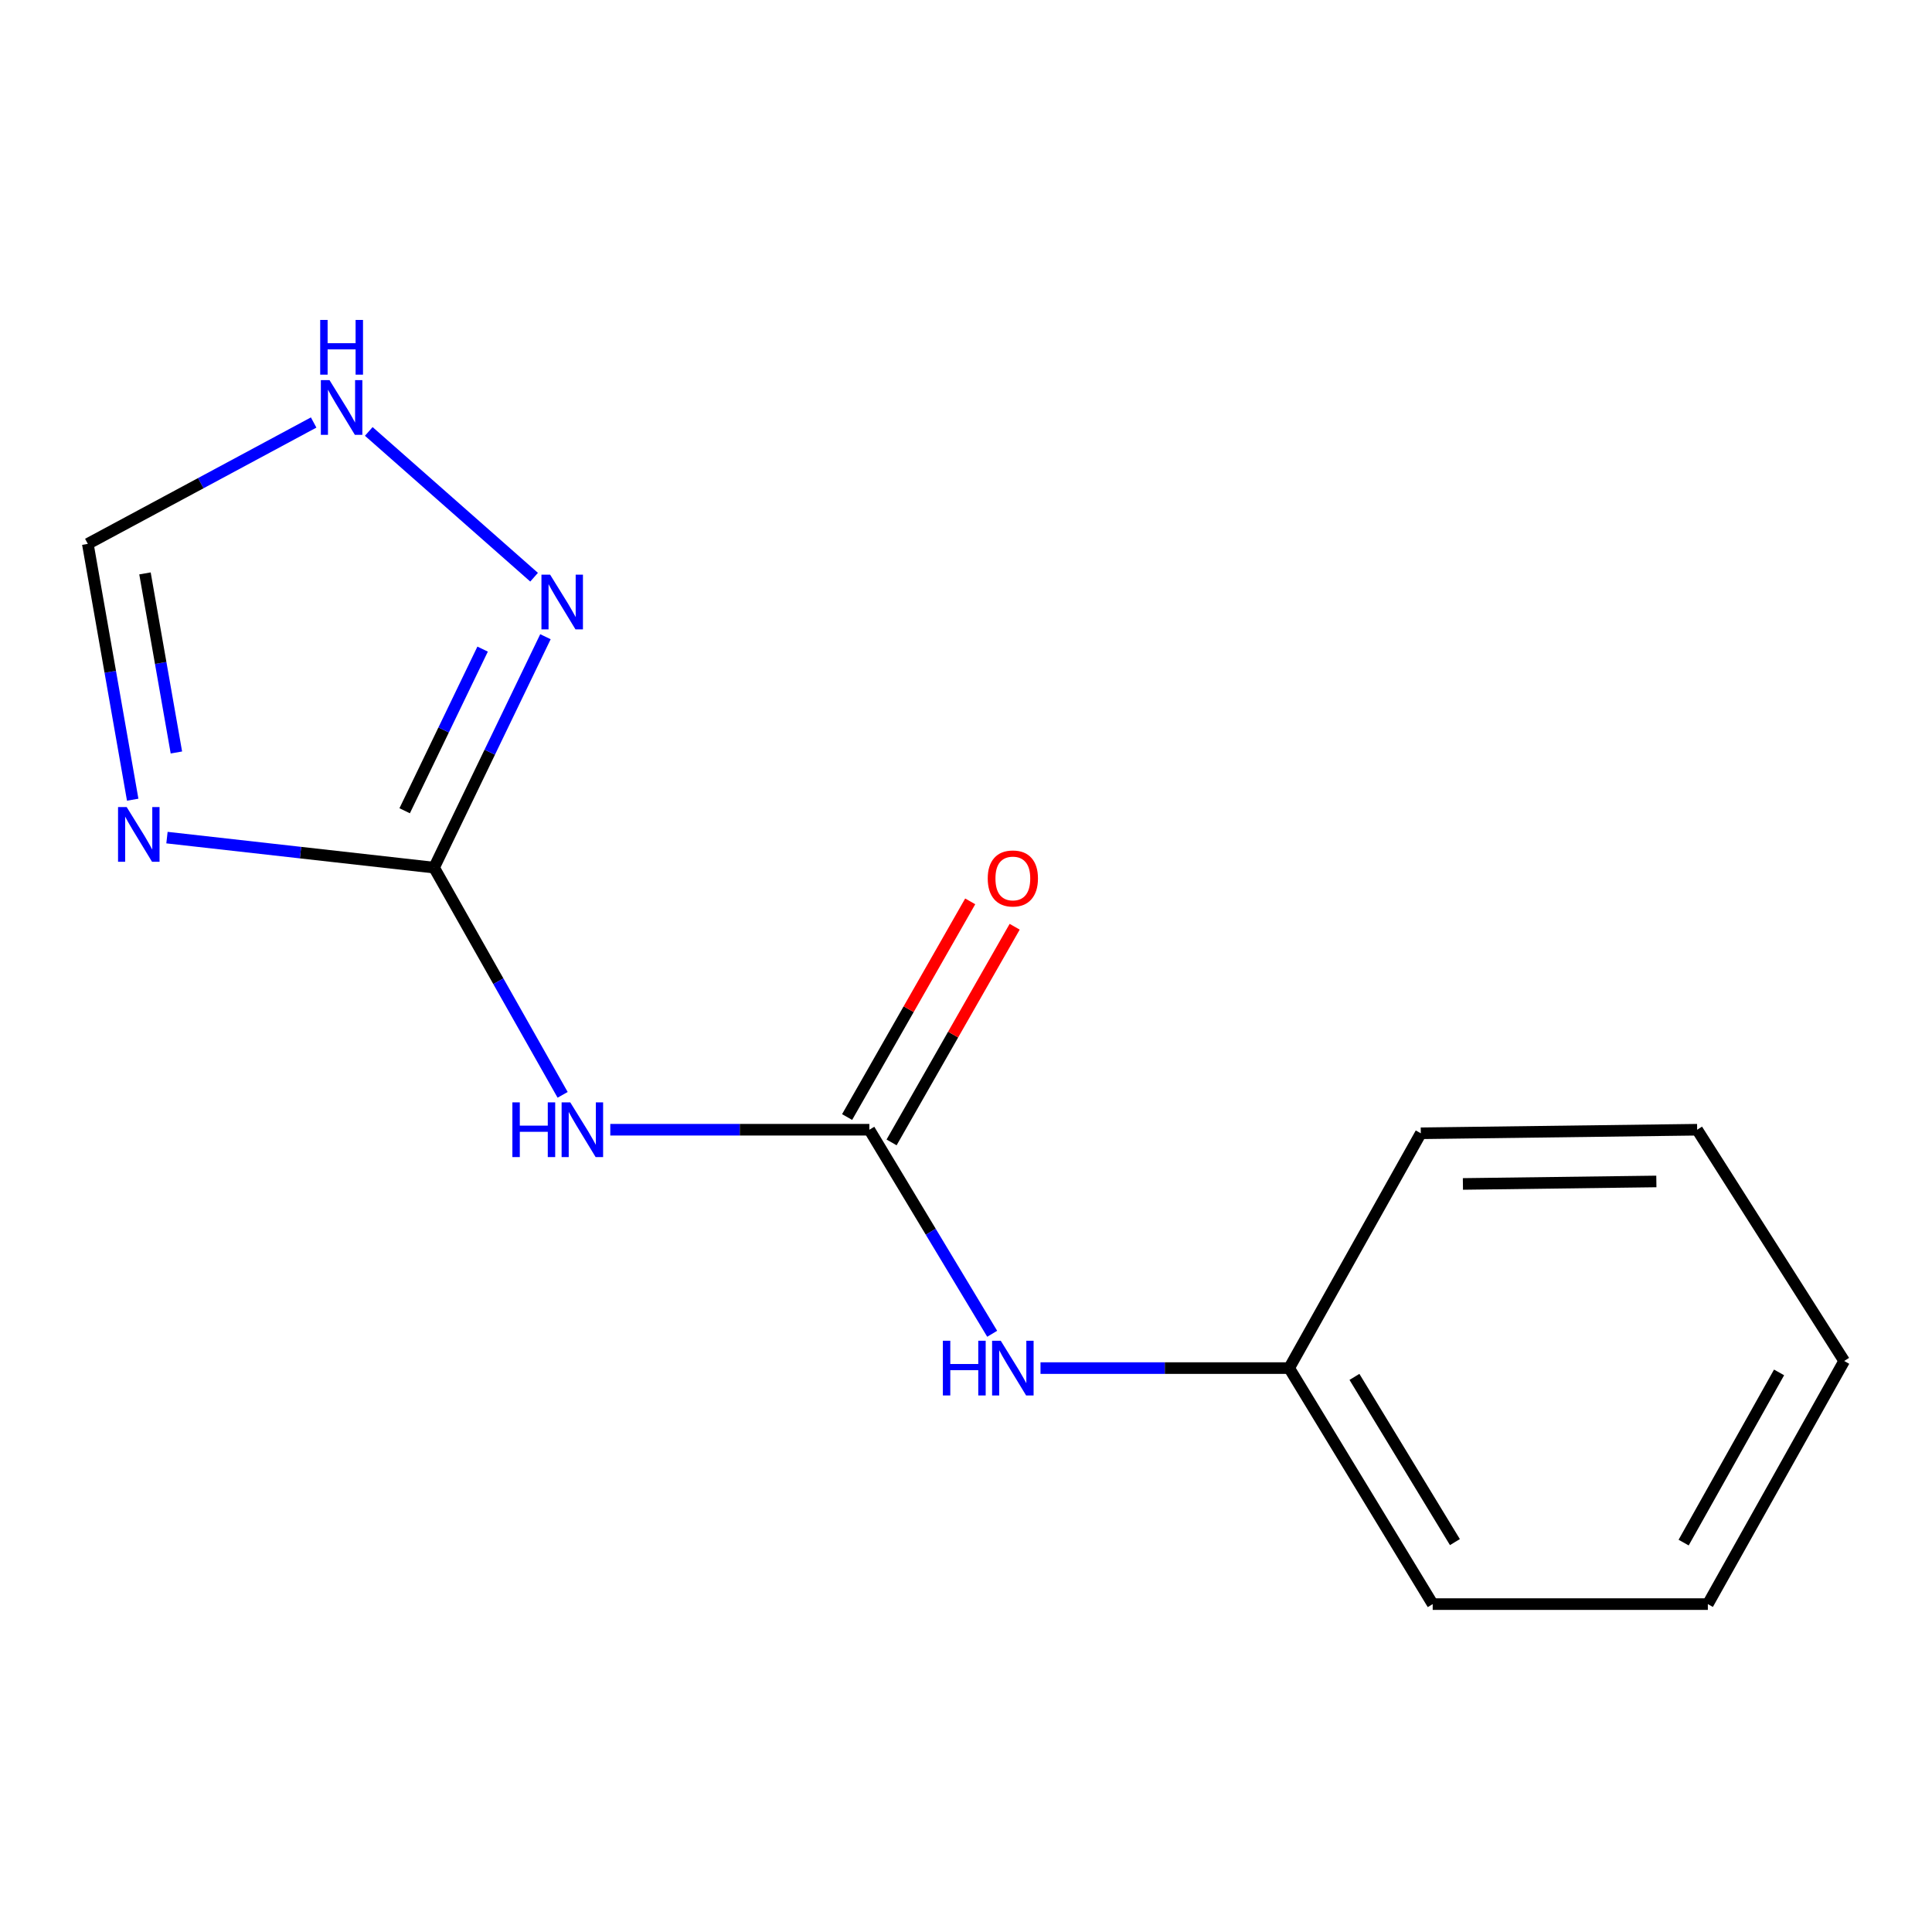 <?xml version='1.0' encoding='iso-8859-1'?>
<svg version='1.1' baseProfile='full'
              xmlns='http://www.w3.org/2000/svg'
                      xmlns:rdkit='http://www.rdkit.org/xml'
                      xmlns:xlink='http://www.w3.org/1999/xlink'
                  xml:space='preserve'
width='1000px' height='1000px' viewBox='0 0 1000 1000'>
<!-- END OF HEADER -->
<rect style='opacity:1.0;fill:#FFFFFF;stroke:none' width='1000' height='1000' x='0' y='0'> </rect>
<path class='bond-0' d='M 224.679,449.086 L 155.551,441.315' style='fill:none;fill-rule:evenodd;stroke:#000000;stroke-width:6px;stroke-linecap:butt;stroke-linejoin:miter;stroke-opacity:1' />
<path class='bond-0' d='M 155.551,441.315 L 86.423,433.544' style='fill:none;fill-rule:evenodd;stroke:#0000FF;stroke-width:6px;stroke-linecap:butt;stroke-linejoin:miter;stroke-opacity:1' />
<path class='bond-1' d='M 224.679,449.086 L 257.946,507.887' style='fill:none;fill-rule:evenodd;stroke:#000000;stroke-width:6px;stroke-linecap:butt;stroke-linejoin:miter;stroke-opacity:1' />
<path class='bond-1' d='M 257.946,507.887 L 291.214,566.688' style='fill:none;fill-rule:evenodd;stroke:#0000FF;stroke-width:6px;stroke-linecap:butt;stroke-linejoin:miter;stroke-opacity:1' />
<path class='bond-3' d='M 224.679,449.086 L 253.5,389.325' style='fill:none;fill-rule:evenodd;stroke:#000000;stroke-width:6px;stroke-linecap:butt;stroke-linejoin:miter;stroke-opacity:1' />
<path class='bond-3' d='M 253.5,389.325 L 282.322,329.564' style='fill:none;fill-rule:evenodd;stroke:#0000FF;stroke-width:6px;stroke-linecap:butt;stroke-linejoin:miter;stroke-opacity:1' />
<path class='bond-3' d='M 209.455,419.646 L 229.63,377.813' style='fill:none;fill-rule:evenodd;stroke:#000000;stroke-width:6px;stroke-linecap:butt;stroke-linejoin:miter;stroke-opacity:1' />
<path class='bond-3' d='M 229.63,377.813 L 249.805,335.98' style='fill:none;fill-rule:evenodd;stroke:#0000FF;stroke-width:6px;stroke-linecap:butt;stroke-linejoin:miter;stroke-opacity:1' />
<path class='bond-5' d='M 68.685,413.927 L 57.07,347.718' style='fill:none;fill-rule:evenodd;stroke:#0000FF;stroke-width:6px;stroke-linecap:butt;stroke-linejoin:miter;stroke-opacity:1' />
<path class='bond-5' d='M 57.07,347.718 L 45.455,281.508' style='fill:none;fill-rule:evenodd;stroke:#000000;stroke-width:6px;stroke-linecap:butt;stroke-linejoin:miter;stroke-opacity:1' />
<path class='bond-5' d='M 91.303,389.485 L 83.172,343.139' style='fill:none;fill-rule:evenodd;stroke:#0000FF;stroke-width:6px;stroke-linecap:butt;stroke-linejoin:miter;stroke-opacity:1' />
<path class='bond-5' d='M 83.172,343.139 L 75.042,296.792' style='fill:none;fill-rule:evenodd;stroke:#000000;stroke-width:6px;stroke-linecap:butt;stroke-linejoin:miter;stroke-opacity:1' />
<path class='bond-2' d='M 315.883,584.745 L 382.927,584.745' style='fill:none;fill-rule:evenodd;stroke:#0000FF;stroke-width:6px;stroke-linecap:butt;stroke-linejoin:miter;stroke-opacity:1' />
<path class='bond-2' d='M 382.927,584.745 L 449.971,584.745' style='fill:none;fill-rule:evenodd;stroke:#000000;stroke-width:6px;stroke-linecap:butt;stroke-linejoin:miter;stroke-opacity:1' />
<path class='bond-6' d='M 449.971,584.745 L 481.764,637.554' style='fill:none;fill-rule:evenodd;stroke:#000000;stroke-width:6px;stroke-linecap:butt;stroke-linejoin:miter;stroke-opacity:1' />
<path class='bond-6' d='M 481.764,637.554 L 513.557,690.364' style='fill:none;fill-rule:evenodd;stroke:#0000FF;stroke-width:6px;stroke-linecap:butt;stroke-linejoin:miter;stroke-opacity:1' />
<path class='bond-7' d='M 461.479,591.313 L 493.337,535.498' style='fill:none;fill-rule:evenodd;stroke:#000000;stroke-width:6px;stroke-linecap:butt;stroke-linejoin:miter;stroke-opacity:1' />
<path class='bond-7' d='M 493.337,535.498 L 525.194,479.682' style='fill:none;fill-rule:evenodd;stroke:#FF0000;stroke-width:6px;stroke-linecap:butt;stroke-linejoin:miter;stroke-opacity:1' />
<path class='bond-7' d='M 438.463,578.176 L 470.32,522.361' style='fill:none;fill-rule:evenodd;stroke:#000000;stroke-width:6px;stroke-linecap:butt;stroke-linejoin:miter;stroke-opacity:1' />
<path class='bond-7' d='M 470.32,522.361 L 502.178,466.545' style='fill:none;fill-rule:evenodd;stroke:#FF0000;stroke-width:6px;stroke-linecap:butt;stroke-linejoin:miter;stroke-opacity:1' />
<path class='bond-4' d='M 276.446,298.762 L 190.875,223.309' style='fill:none;fill-rule:evenodd;stroke:#0000FF;stroke-width:6px;stroke-linecap:butt;stroke-linejoin:miter;stroke-opacity:1' />
<path class='bond-14' d='M 162.346,218.687 L 103.9,250.098' style='fill:none;fill-rule:evenodd;stroke:#0000FF;stroke-width:6px;stroke-linecap:butt;stroke-linejoin:miter;stroke-opacity:1' />
<path class='bond-14' d='M 103.9,250.098 L 45.455,281.508' style='fill:none;fill-rule:evenodd;stroke:#000000;stroke-width:6px;stroke-linecap:butt;stroke-linejoin:miter;stroke-opacity:1' />
<path class='bond-8' d='M 538.564,708.124 L 602.917,708.124' style='fill:none;fill-rule:evenodd;stroke:#0000FF;stroke-width:6px;stroke-linecap:butt;stroke-linejoin:miter;stroke-opacity:1' />
<path class='bond-8' d='M 602.917,708.124 L 667.269,708.124' style='fill:none;fill-rule:evenodd;stroke:#000000;stroke-width:6px;stroke-linecap:butt;stroke-linejoin:miter;stroke-opacity:1' />
<path class='bond-9' d='M 667.269,708.124 L 741.561,830.281' style='fill:none;fill-rule:evenodd;stroke:#000000;stroke-width:6px;stroke-linecap:butt;stroke-linejoin:miter;stroke-opacity:1' />
<path class='bond-9' d='M 701.056,712.677 L 753.06,798.187' style='fill:none;fill-rule:evenodd;stroke:#000000;stroke-width:6px;stroke-linecap:butt;stroke-linejoin:miter;stroke-opacity:1' />
<path class='bond-10' d='M 667.269,708.124 L 735.407,586.585' style='fill:none;fill-rule:evenodd;stroke:#000000;stroke-width:6px;stroke-linecap:butt;stroke-linejoin:miter;stroke-opacity:1' />
<path class='bond-11' d='M 741.561,830.281 L 883.978,830.281' style='fill:none;fill-rule:evenodd;stroke:#000000;stroke-width:6px;stroke-linecap:butt;stroke-linejoin:miter;stroke-opacity:1' />
<path class='bond-12' d='M 735.407,586.585 L 878.442,584.745' style='fill:none;fill-rule:evenodd;stroke:#000000;stroke-width:6px;stroke-linecap:butt;stroke-linejoin:miter;stroke-opacity:1' />
<path class='bond-12' d='M 757.203,612.808 L 857.328,611.52' style='fill:none;fill-rule:evenodd;stroke:#000000;stroke-width:6px;stroke-linecap:butt;stroke-linejoin:miter;stroke-opacity:1' />
<path class='bond-15' d='M 883.978,830.281 L 954.545,704.443' style='fill:none;fill-rule:evenodd;stroke:#000000;stroke-width:6px;stroke-linecap:butt;stroke-linejoin:miter;stroke-opacity:1' />
<path class='bond-15' d='M 871.448,798.443 L 920.845,710.357' style='fill:none;fill-rule:evenodd;stroke:#000000;stroke-width:6px;stroke-linecap:butt;stroke-linejoin:miter;stroke-opacity:1' />
<path class='bond-13' d='M 878.442,584.745 L 954.545,704.443' style='fill:none;fill-rule:evenodd;stroke:#000000;stroke-width:6px;stroke-linecap:butt;stroke-linejoin:miter;stroke-opacity:1' />
<path  class='atom-1' d='M 65.578 417.745
L 74.858 432.745
Q 75.778 434.225, 77.258 436.905
Q 78.738 439.585, 78.818 439.745
L 78.818 417.745
L 82.578 417.745
L 82.578 446.065
L 78.698 446.065
L 68.738 429.665
Q 67.578 427.745, 66.338 425.545
Q 65.138 423.345, 64.778 422.665
L 64.778 446.065
L 61.098 446.065
L 61.098 417.745
L 65.578 417.745
' fill='#0000FF'/>
<path  class='atom-2' d='M 265.21 570.585
L 269.05 570.585
L 269.05 582.625
L 283.53 582.625
L 283.53 570.585
L 287.37 570.585
L 287.37 598.905
L 283.53 598.905
L 283.53 585.825
L 269.05 585.825
L 269.05 598.905
L 265.21 598.905
L 265.21 570.585
' fill='#0000FF'/>
<path  class='atom-2' d='M 295.17 570.585
L 304.45 585.585
Q 305.37 587.065, 306.85 589.745
Q 308.33 592.425, 308.41 592.585
L 308.41 570.585
L 312.17 570.585
L 312.17 598.905
L 308.29 598.905
L 298.33 582.505
Q 297.17 580.585, 295.93 578.385
Q 294.73 576.185, 294.37 575.505
L 294.37 598.905
L 290.69 598.905
L 290.69 570.585
L 295.17 570.585
' fill='#0000FF'/>
<path  class='atom-4' d='M 284.731 297.428
L 294.011 312.428
Q 294.931 313.908, 296.411 316.588
Q 297.891 319.268, 297.971 319.428
L 297.971 297.428
L 301.731 297.428
L 301.731 325.748
L 297.851 325.748
L 287.891 309.348
Q 286.731 307.428, 285.491 305.228
Q 284.291 303.028, 283.931 302.348
L 283.931 325.748
L 280.251 325.748
L 280.251 297.428
L 284.731 297.428
' fill='#0000FF'/>
<path  class='atom-5' d='M 170.554 196.751
L 179.834 211.751
Q 180.754 213.231, 182.234 215.911
Q 183.714 218.591, 183.794 218.751
L 183.794 196.751
L 187.554 196.751
L 187.554 225.071
L 183.674 225.071
L 173.714 208.671
Q 172.554 206.751, 171.314 204.551
Q 170.114 202.351, 169.754 201.671
L 169.754 225.071
L 166.074 225.071
L 166.074 196.751
L 170.554 196.751
' fill='#0000FF'/>
<path  class='atom-5' d='M 165.734 165.599
L 169.574 165.599
L 169.574 177.639
L 184.054 177.639
L 184.054 165.599
L 187.894 165.599
L 187.894 193.919
L 184.054 193.919
L 184.054 180.839
L 169.574 180.839
L 169.574 193.919
L 165.734 193.919
L 165.734 165.599
' fill='#0000FF'/>
<path  class='atom-7' d='M 488.029 693.964
L 491.869 693.964
L 491.869 706.004
L 506.349 706.004
L 506.349 693.964
L 510.189 693.964
L 510.189 722.284
L 506.349 722.284
L 506.349 709.204
L 491.869 709.204
L 491.869 722.284
L 488.029 722.284
L 488.029 693.964
' fill='#0000FF'/>
<path  class='atom-7' d='M 517.989 693.964
L 527.269 708.964
Q 528.189 710.444, 529.669 713.124
Q 531.149 715.804, 531.229 715.964
L 531.229 693.964
L 534.989 693.964
L 534.989 722.284
L 531.109 722.284
L 521.149 705.884
Q 519.989 703.964, 518.749 701.764
Q 517.549 699.564, 517.189 698.884
L 517.189 722.284
L 513.509 722.284
L 513.509 693.964
L 517.989 693.964
' fill='#0000FF'/>
<path  class='atom-8' d='M 511.249 454.688
Q 511.249 447.888, 514.609 444.088
Q 517.969 440.288, 524.249 440.288
Q 530.529 440.288, 533.889 444.088
Q 537.249 447.888, 537.249 454.688
Q 537.249 461.568, 533.849 465.488
Q 530.449 469.368, 524.249 469.368
Q 518.009 469.368, 514.609 465.488
Q 511.249 461.608, 511.249 454.688
M 524.249 466.168
Q 528.569 466.168, 530.889 463.288
Q 533.249 460.368, 533.249 454.688
Q 533.249 449.128, 530.889 446.328
Q 528.569 443.488, 524.249 443.488
Q 519.929 443.488, 517.569 446.288
Q 515.249 449.088, 515.249 454.688
Q 515.249 460.408, 517.569 463.288
Q 519.929 466.168, 524.249 466.168
' fill='#FF0000'/>
</svg>
